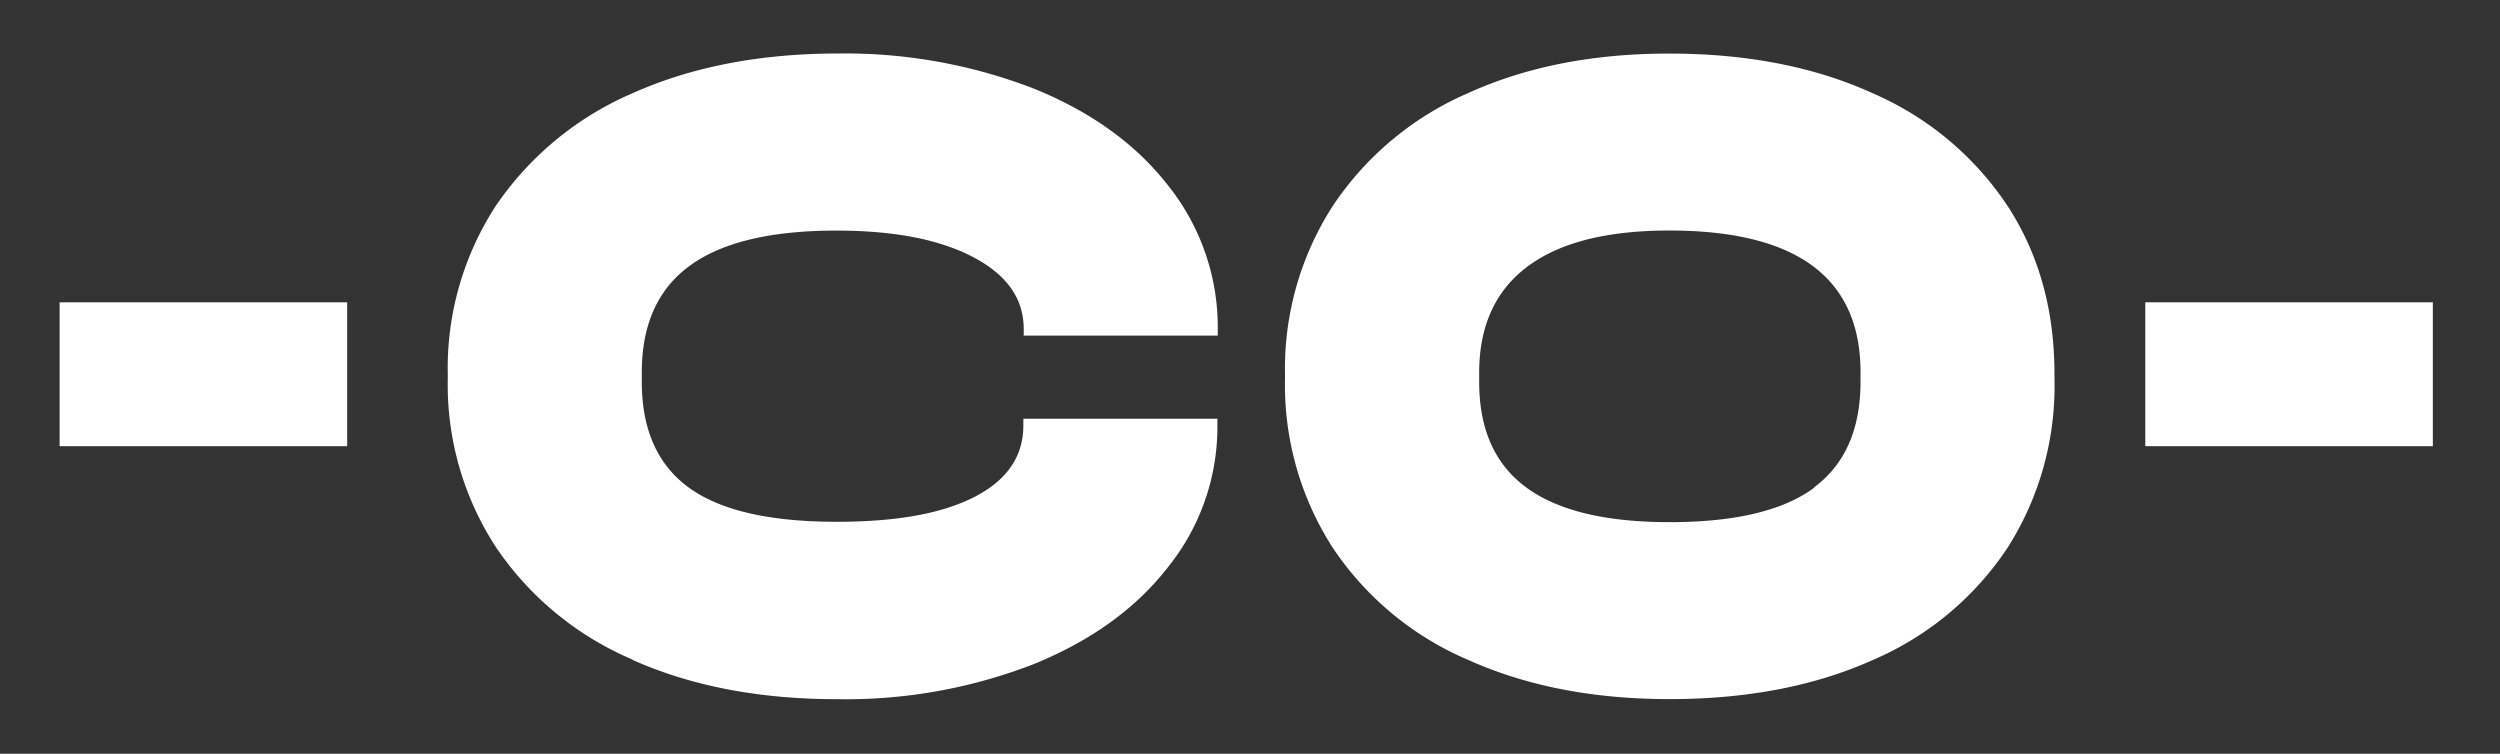 <?xml version="1.0" encoding="UTF-8"?> <svg xmlns="http://www.w3.org/2000/svg" id="Слой_1" data-name="Слой 1" viewBox="0 0 335 101"><rect x="0" y="0" width="335" height="101" fill="#333333" stroke="none"/> <defs> <style>.cls-1{fill:#fff;}</style> </defs> <path class="cls-1" d="M84.77,88.39a41.82,41.82,0,0,1-18.27-15A39.87,39.87,0,0,1,60,50.77v-.63A39.86,39.86,0,0,1,66.5,27.49a42.39,42.39,0,0,1,18.27-15q11.81-5.29,27.4-5.32a70.18,70.18,0,0,1,26.33,4.69q11.63,4.7,18.13,13.13a30.4,30.4,0,0,1,6.55,19.1v.88h-26v-.88c0-4.06-2.25-7.26-6.78-9.64s-10.64-3.55-18.33-3.55q-13.18,0-19.61,4.69C88.18,38.68,86,43.47,86,49.88v1.28c0,6.43,2.13,11.16,6.35,14.21s10.82,4.55,19.79,4.55c8,0,14.11-1.1,18.47-3.35s6.52-5.44,6.52-9.58v-.88h26V57a29.94,29.94,0,0,1-6.55,18.91Q150.14,84.26,138.5,89a69.59,69.59,0,0,1-26.33,4.69q-15.61,0-27.4-5.26"></path> <path class="cls-1" d="M196.67,88.4a41.23,41.23,0,0,1-18.08-15,40.24,40.24,0,0,1-6.4-22.58v-.63a40.25,40.25,0,0,1,6.4-22.59,41.61,41.61,0,0,1,18.08-15.1q11.67-5.33,27-5.32,15.62,0,27.28,5.32a41.39,41.39,0,0,1,18,15q6.36,9.69,6.35,22.65v.63A40.32,40.32,0,0,1,269,73.42a41,41,0,0,1-18,15q-11.68,5.26-27.28,5.26-15.34,0-27-5.26M243.1,65.3q6.21-4.63,6.21-14.15V49.89q0-19-25.62-19-12.57,0-19,4.83c-4.32,3.21-6.48,8-6.48,14.21v1.26q0,9.52,6.34,14.15c4.24,3.1,10.62,4.63,19.16,4.63q13.19,0,19.41-4.63"></path> <rect class="cls-1" x="7.99" y="40.51" width="38.53" height="19.28"></rect> <rect class="cls-1" x="287.47" y="40.51" width="38.53" height="19.28"></rect> </svg> 